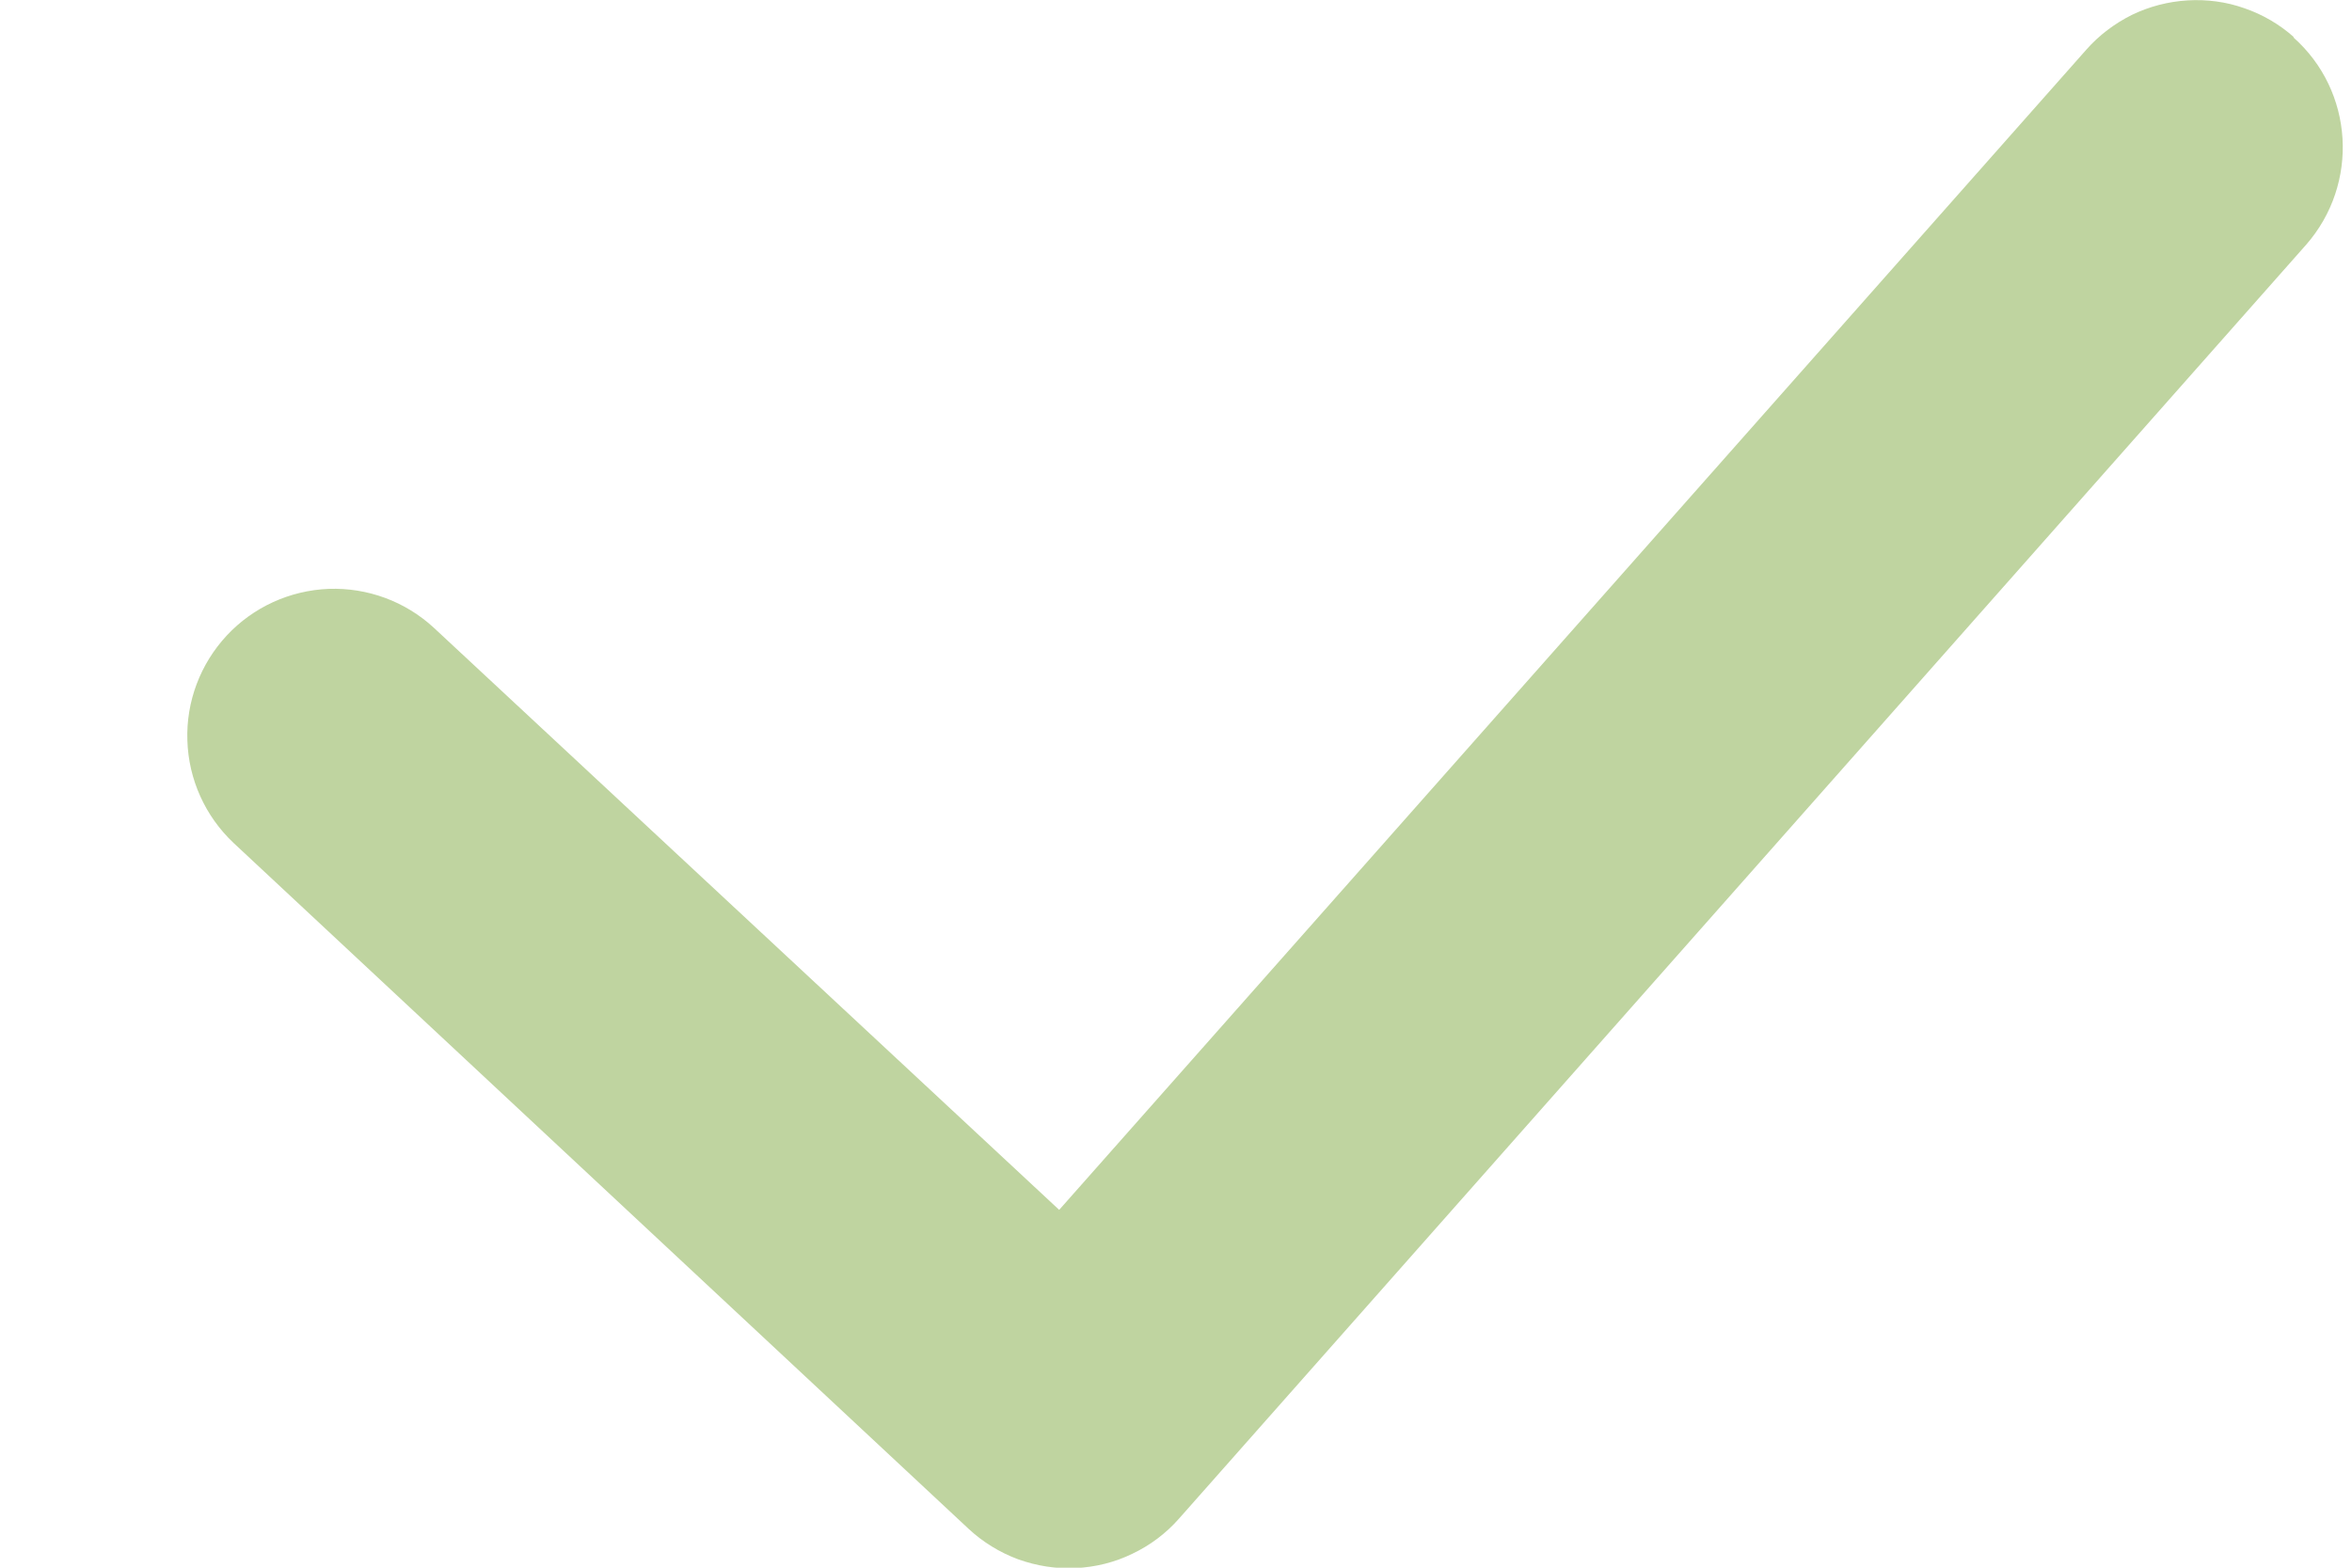 <?xml version="1.0" encoding="UTF-8"?> <svg xmlns="http://www.w3.org/2000/svg" width="12" height="8" viewBox="0 0 12 8" fill="none"><path fill-rule="evenodd" clip-rule="evenodd" d="M11.7 0.19C12.01 0.464 12.039 0.938 11.765 1.25L6.015 7.75C5.949 7.825 5.868 7.886 5.777 7.929C5.687 7.973 5.589 7.997 5.489 8.002C5.389 8.007 5.289 7.991 5.194 7.957C5.1 7.922 5.014 7.869 4.941 7.801L1.191 4.301C1.047 4.165 0.962 3.977 0.956 3.779C0.949 3.581 1.022 3.388 1.157 3.243C1.292 3.098 1.479 3.013 1.677 3.005C1.875 2.998 2.068 3.069 2.214 3.204L5.404 6.174L10.644 0.254C10.709 0.18 10.789 0.12 10.877 0.076C10.966 0.033 11.062 0.008 11.161 0.002C11.259 -0.004 11.358 0.009 11.451 0.042C11.544 0.074 11.63 0.124 11.704 0.19H11.7Z" fill="#BFD4A0"></path></svg> 